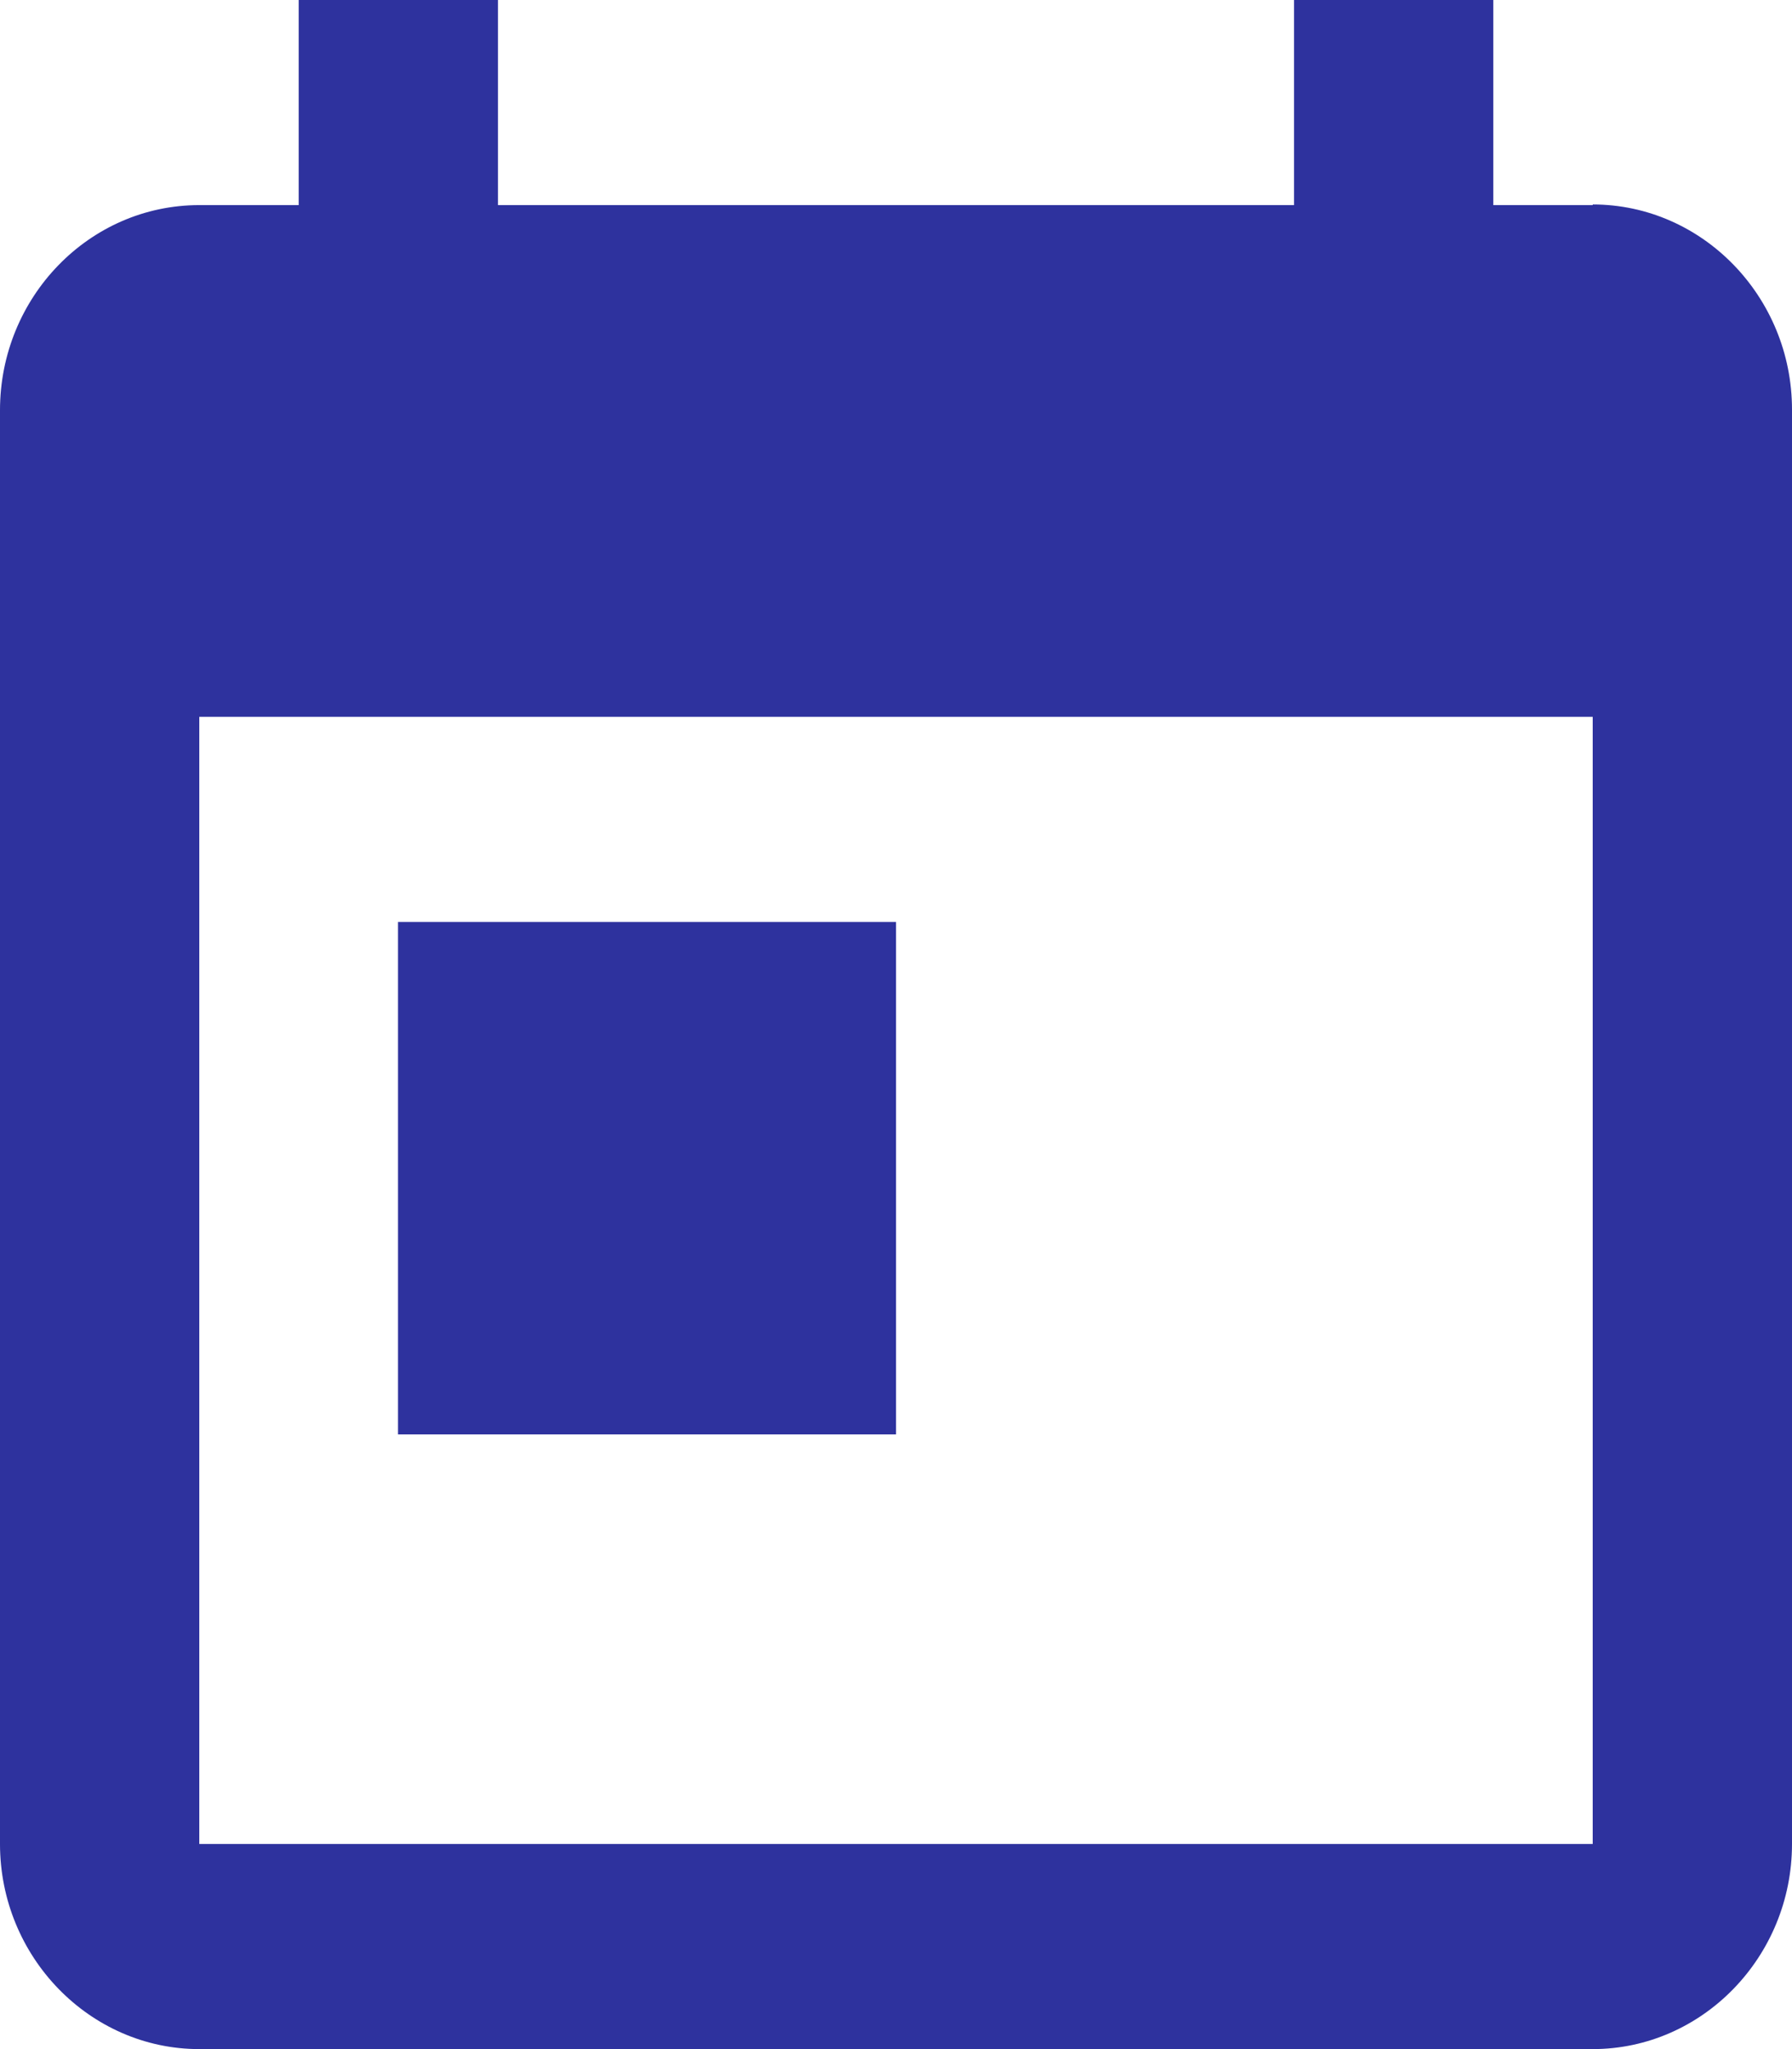<svg width="28" height="32" viewBox="0 0 28 32" fill="none" xmlns="http://www.w3.org/2000/svg">
<path d="M6.219 14.398H14V22.401H6.219M24.886 28.797H3.114V11.195H24.886M24.886 3.203H23.333V0H20.219V3.203H7.781V0H4.667V3.203H3.114C1.391 3.203 0 4.644 0 6.406V28.797C0 30.559 1.401 32 3.114 32H24.886C26.599 32 28 30.559 28 28.797V6.396C28 4.634 26.599 3.193 24.886 3.193V3.203Z" fill="#2E329E"/>
</svg>
